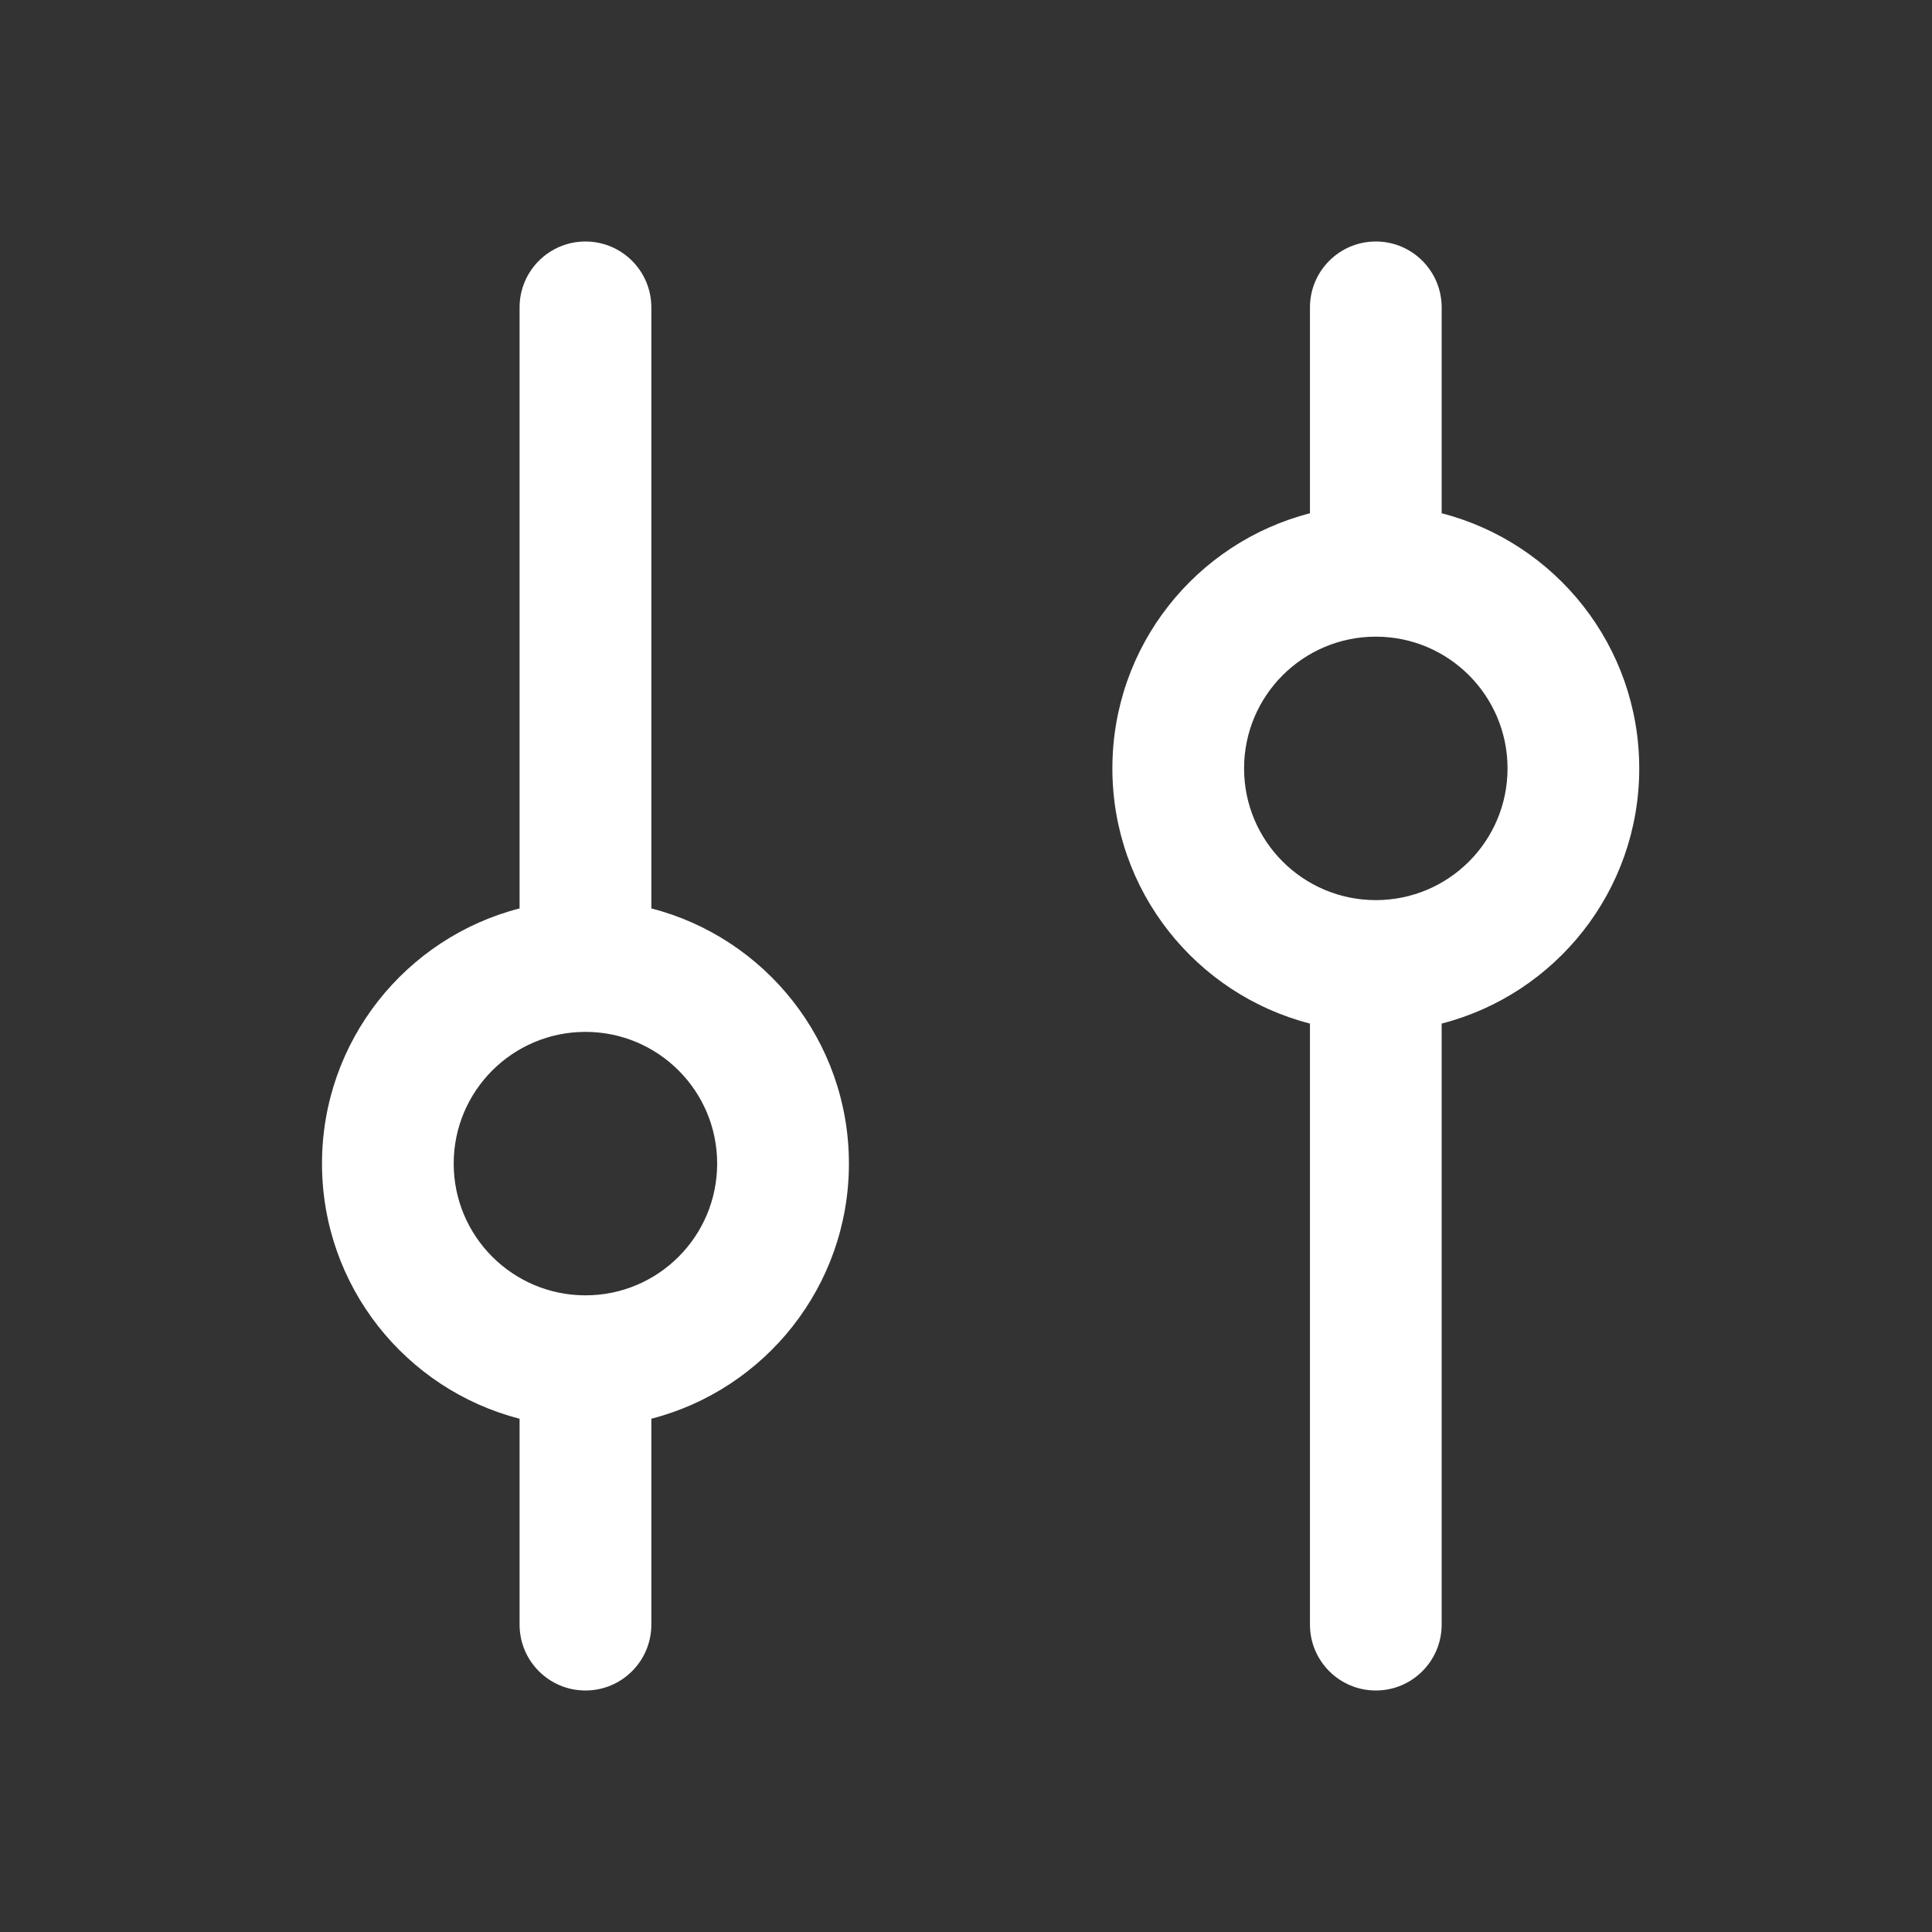 <svg width="30" height="30" viewBox="0 0 30 30" fill="none" xmlns="http://www.w3.org/2000/svg">
<rect x="0" y="0" width="30" height="30" fill="#333333" stroke="none"/>
<path d="M9.091 3.75C9.656 3.75 10.114 4.208 10.114 4.773V14.106C11.878 14.56 13.182 16.162 13.182 18.068C13.182 19.974 11.878 21.576 10.114 22.03V25.227C10.114 25.792 9.656 26.25 9.091 26.25C8.526 26.25 8.068 25.792 8.068 25.227V22.03C6.304 21.576 5 19.974 5 18.068C5 16.162 6.304 14.56 8.068 14.106V4.773C8.068 4.208 8.526 3.75 9.091 3.75ZM21.364 3.75C21.928 3.75 22.386 4.208 22.386 4.773V7.97C24.151 8.424 25.454 10.026 25.454 11.932C25.454 13.838 24.151 15.44 22.386 15.894V25.227C22.386 25.792 21.928 26.25 21.364 26.25C20.799 26.25 20.341 25.792 20.341 25.227V15.894C18.576 15.44 17.273 13.838 17.273 11.932C17.273 10.026 18.576 8.424 20.341 7.97V4.773C20.341 4.208 20.799 3.75 21.364 3.75ZM21.364 9.886C20.234 9.886 19.318 10.802 19.318 11.932C19.318 13.062 20.234 13.977 21.364 13.977C22.493 13.977 23.409 13.062 23.409 11.932C23.409 10.802 22.493 9.886 21.364 9.886ZM9.091 16.023C7.961 16.023 7.045 16.939 7.045 18.068C7.045 19.198 7.961 20.114 9.091 20.114C10.221 20.114 11.136 19.198 11.136 18.068C11.136 16.939 10.221 16.023 9.091 16.023Z" fill="white"/>
</svg>
